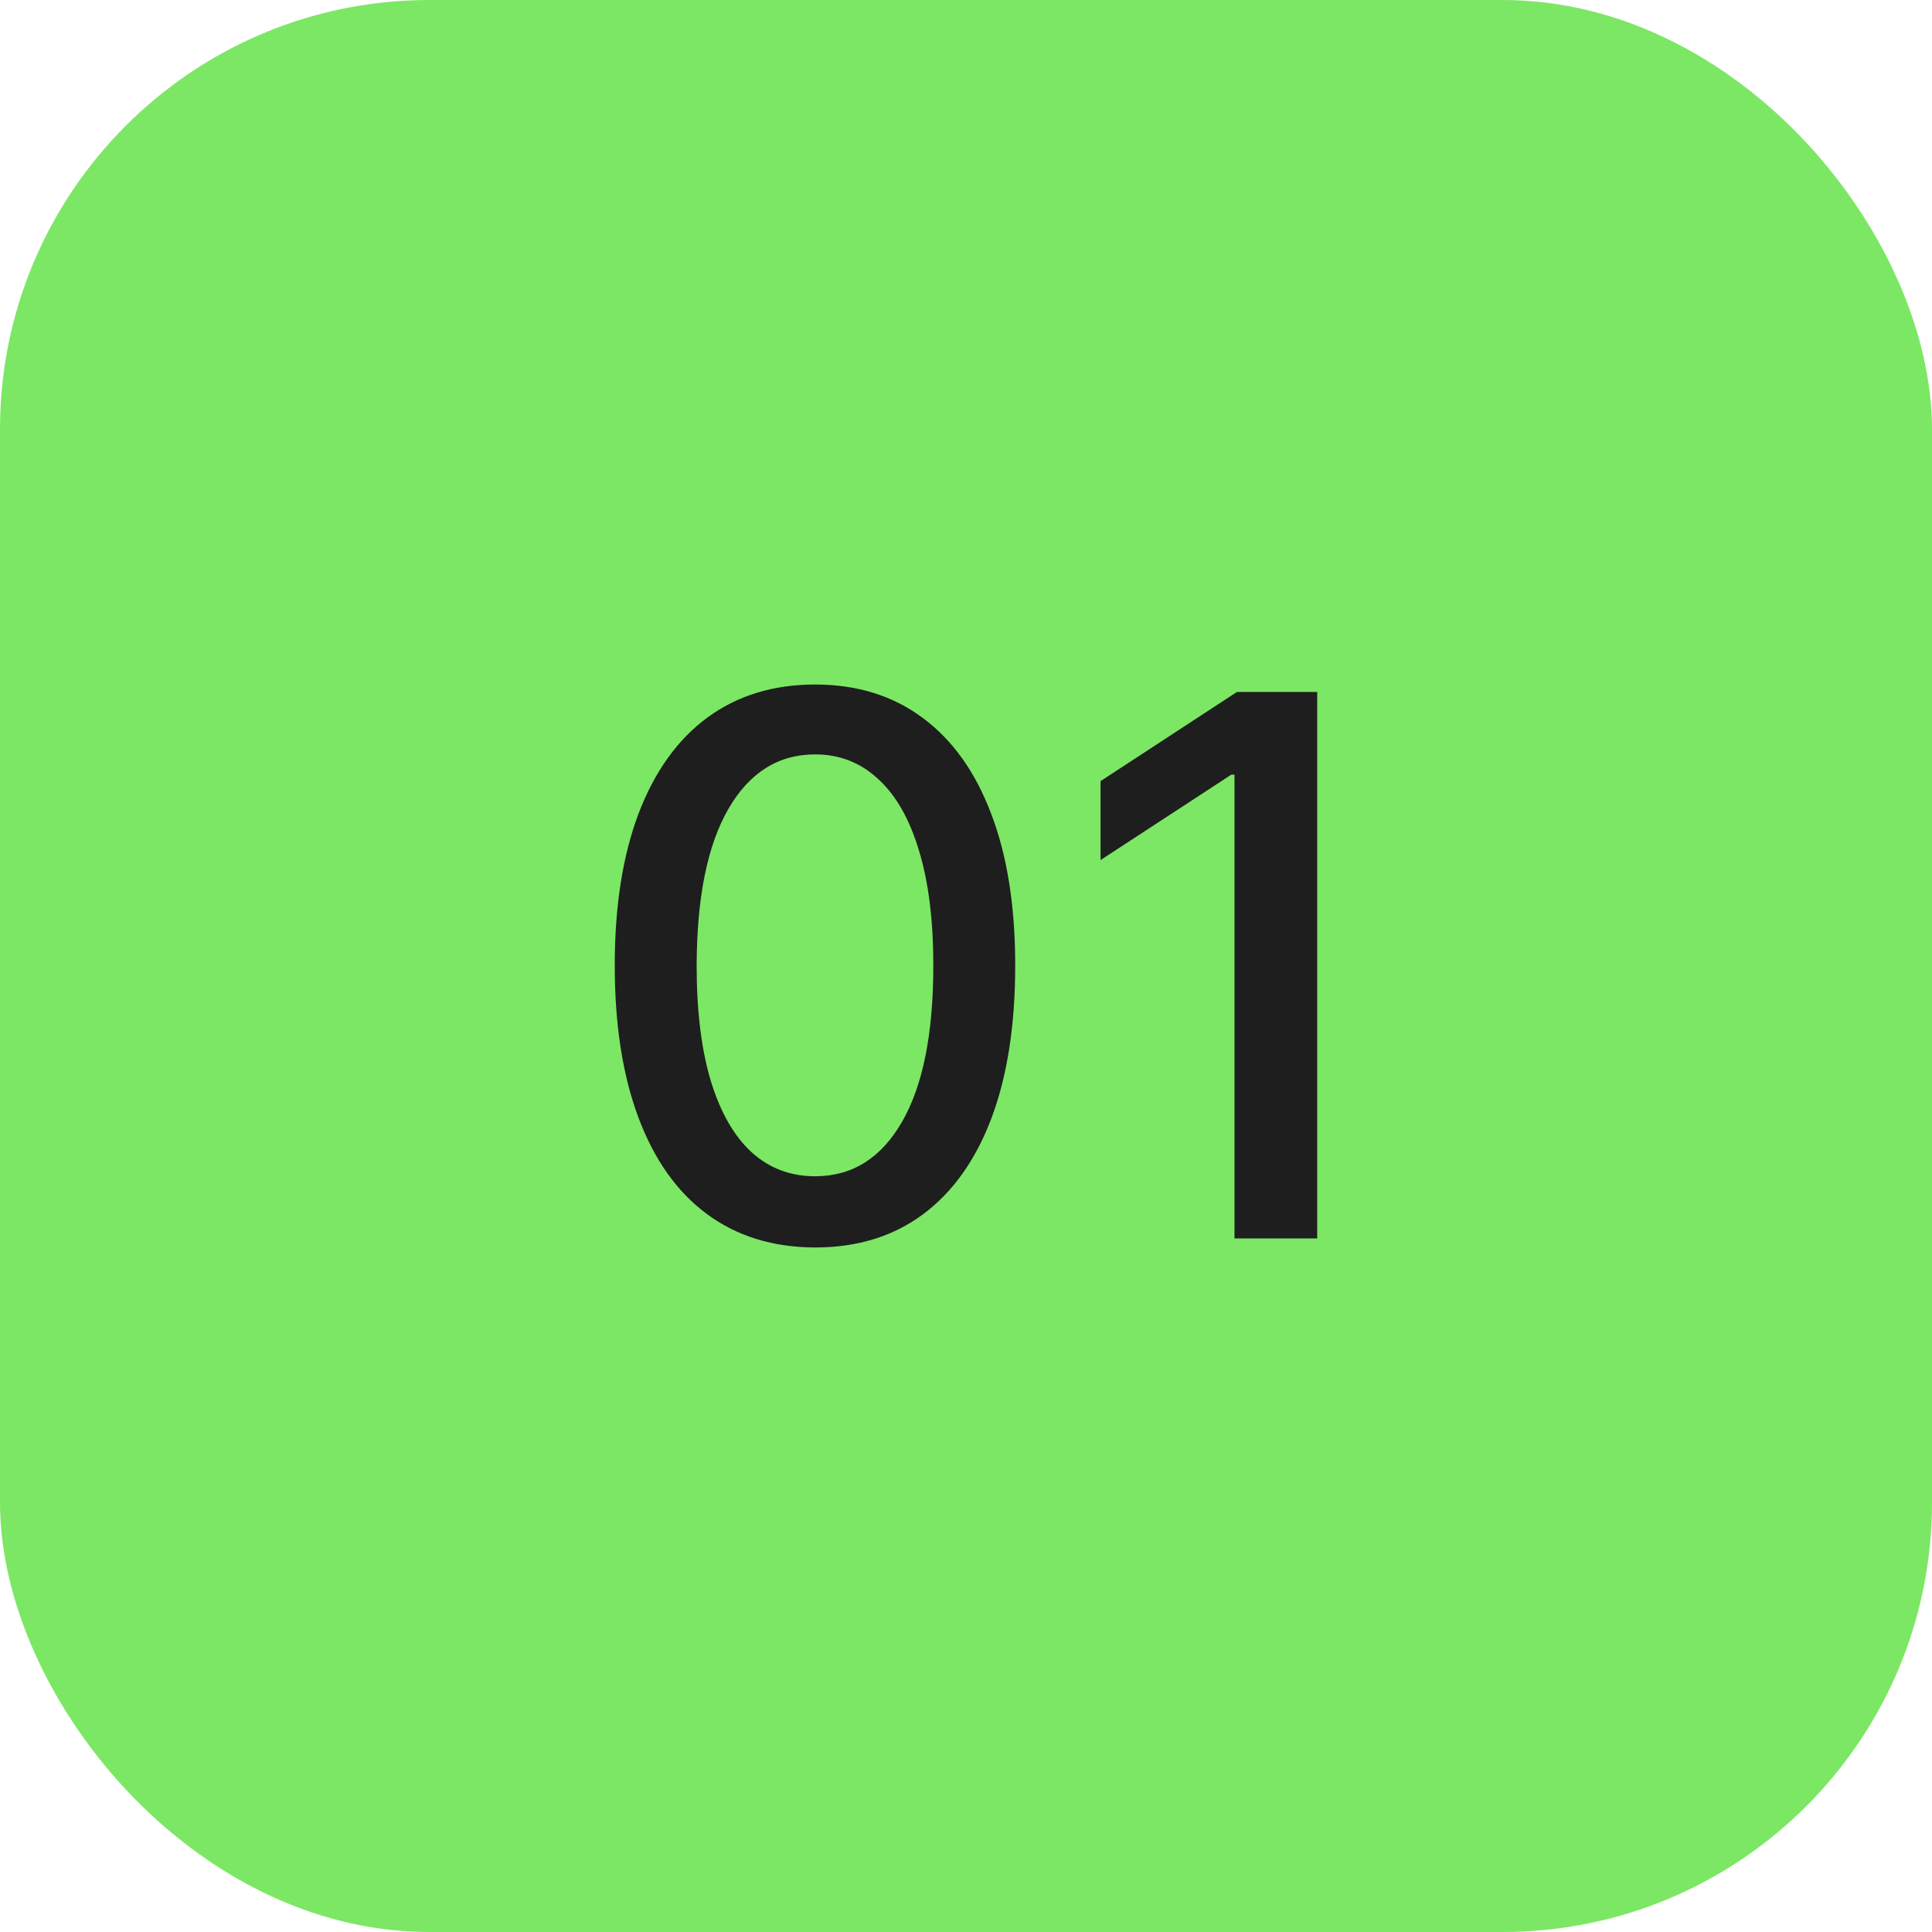 <?xml version="1.0" encoding="UTF-8"?> <svg xmlns="http://www.w3.org/2000/svg" width="36" height="36" viewBox="0 0 36 36" fill="none"> <rect width="36" height="36" rx="8" fill="#7CE764"></rect> <path d="M15.189 23.245C14.403 23.242 13.732 23.035 13.175 22.624C12.618 22.213 12.193 21.614 11.898 20.829C11.603 20.043 11.455 19.097 11.455 17.99C11.455 16.886 11.603 15.943 11.898 15.161C12.196 14.379 12.623 13.782 13.18 13.371C13.74 12.96 14.41 12.755 15.189 12.755C15.968 12.755 16.636 12.962 17.192 13.376C17.749 13.787 18.175 14.384 18.47 15.166C18.768 15.945 18.917 16.886 18.917 17.99C18.917 19.1 18.77 20.048 18.475 20.834C18.18 21.616 17.754 22.214 17.197 22.628C16.64 23.04 15.971 23.245 15.189 23.245ZM15.189 21.918C15.878 21.918 16.417 21.581 16.805 20.908C17.196 20.235 17.391 19.263 17.391 17.99C17.391 17.145 17.302 16.431 17.123 15.847C16.947 15.261 16.694 14.816 16.362 14.515C16.034 14.21 15.643 14.057 15.189 14.057C14.503 14.057 13.964 14.396 13.573 15.072C13.182 15.748 12.985 16.721 12.981 17.99C12.981 18.838 13.069 19.556 13.245 20.143C13.424 20.726 13.677 21.169 14.005 21.47C14.334 21.768 14.728 21.918 15.189 21.918Z" fill="#1E1E1E"></path> <path d="M24.544 12.894V23.076H23.003V14.435H22.943L20.507 16.026V14.555L23.048 12.894H24.544Z" fill="#1E1E1E"></path> </svg> 